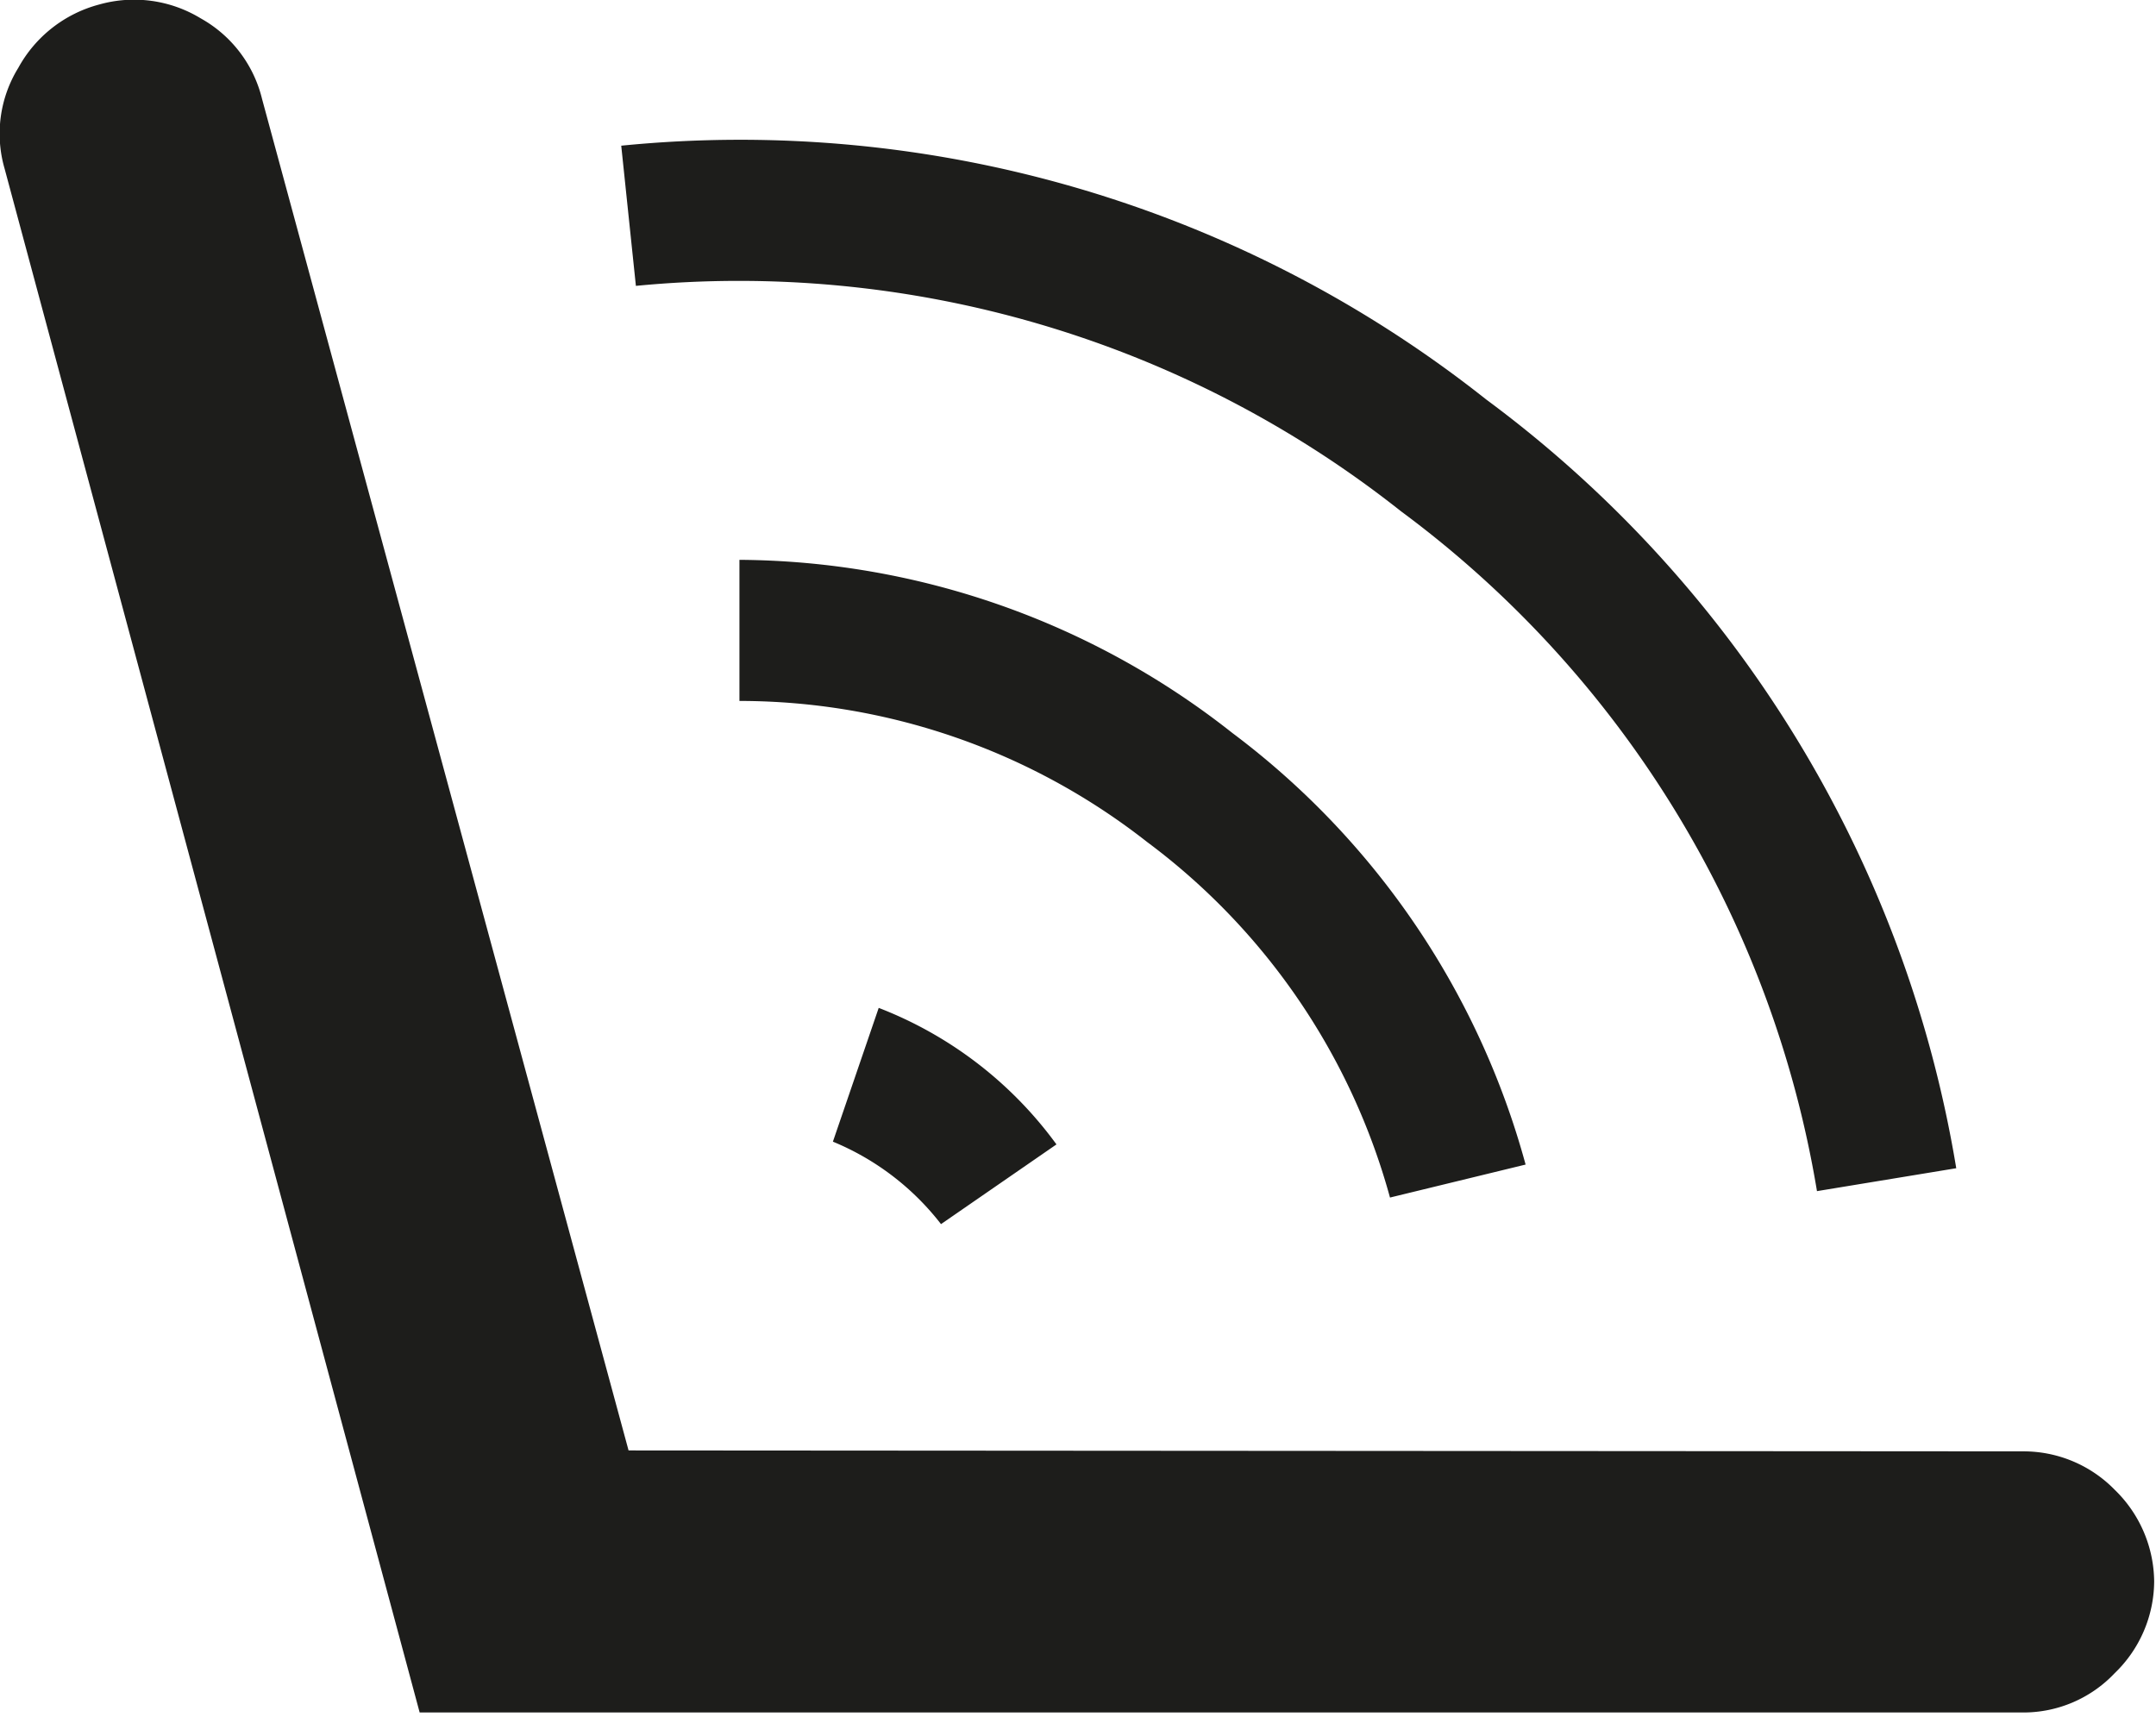 <svg xmlns="http://www.w3.org/2000/svg" viewBox="0 0 23.53 18.74"><defs><style>.cls-1{fill:#1d1d1b;}</style></defs><title>Recurso 8 1</title><g id="Capa_2" data-name="Capa 2"><g id="Capa_1-2" data-name="Capa 1"><path class="cls-1" d="M22.08,15.84a1.39,1.39,0,0,1,1,.42,1.41,1.41,0,0,1,.43,1,1.4,1.4,0,0,1-.43,1,1.37,1.37,0,0,1-1,.43H4.58L.05,1.84A1.37,1.37,0,0,1,.2.74,1.42,1.42,0,0,1,1.08.05,1.4,1.4,0,0,1,2.19.2a1.38,1.38,0,0,1,.67.88l4,14.75ZM19.83,13a11.59,11.59,0,0,0-4.54-7.42A11.64,11.64,0,0,0,6.94,3.12L6.78,1.59a13.11,13.11,0,0,1,9.44,2.77,13.09,13.09,0,0,1,5.13,8.39Zm-4.66.07a7.21,7.21,0,0,0-2.65-3.88A7.21,7.21,0,0,0,8.07,7.65V6.11A8.76,8.76,0,0,1,13.45,8a8.76,8.76,0,0,1,3.2,4.71ZM9.59,11a4.33,4.33,0,0,1,1.94,1.49l-1.26.87a2.88,2.88,0,0,0-1.18-.9Z"/></g></g></svg>